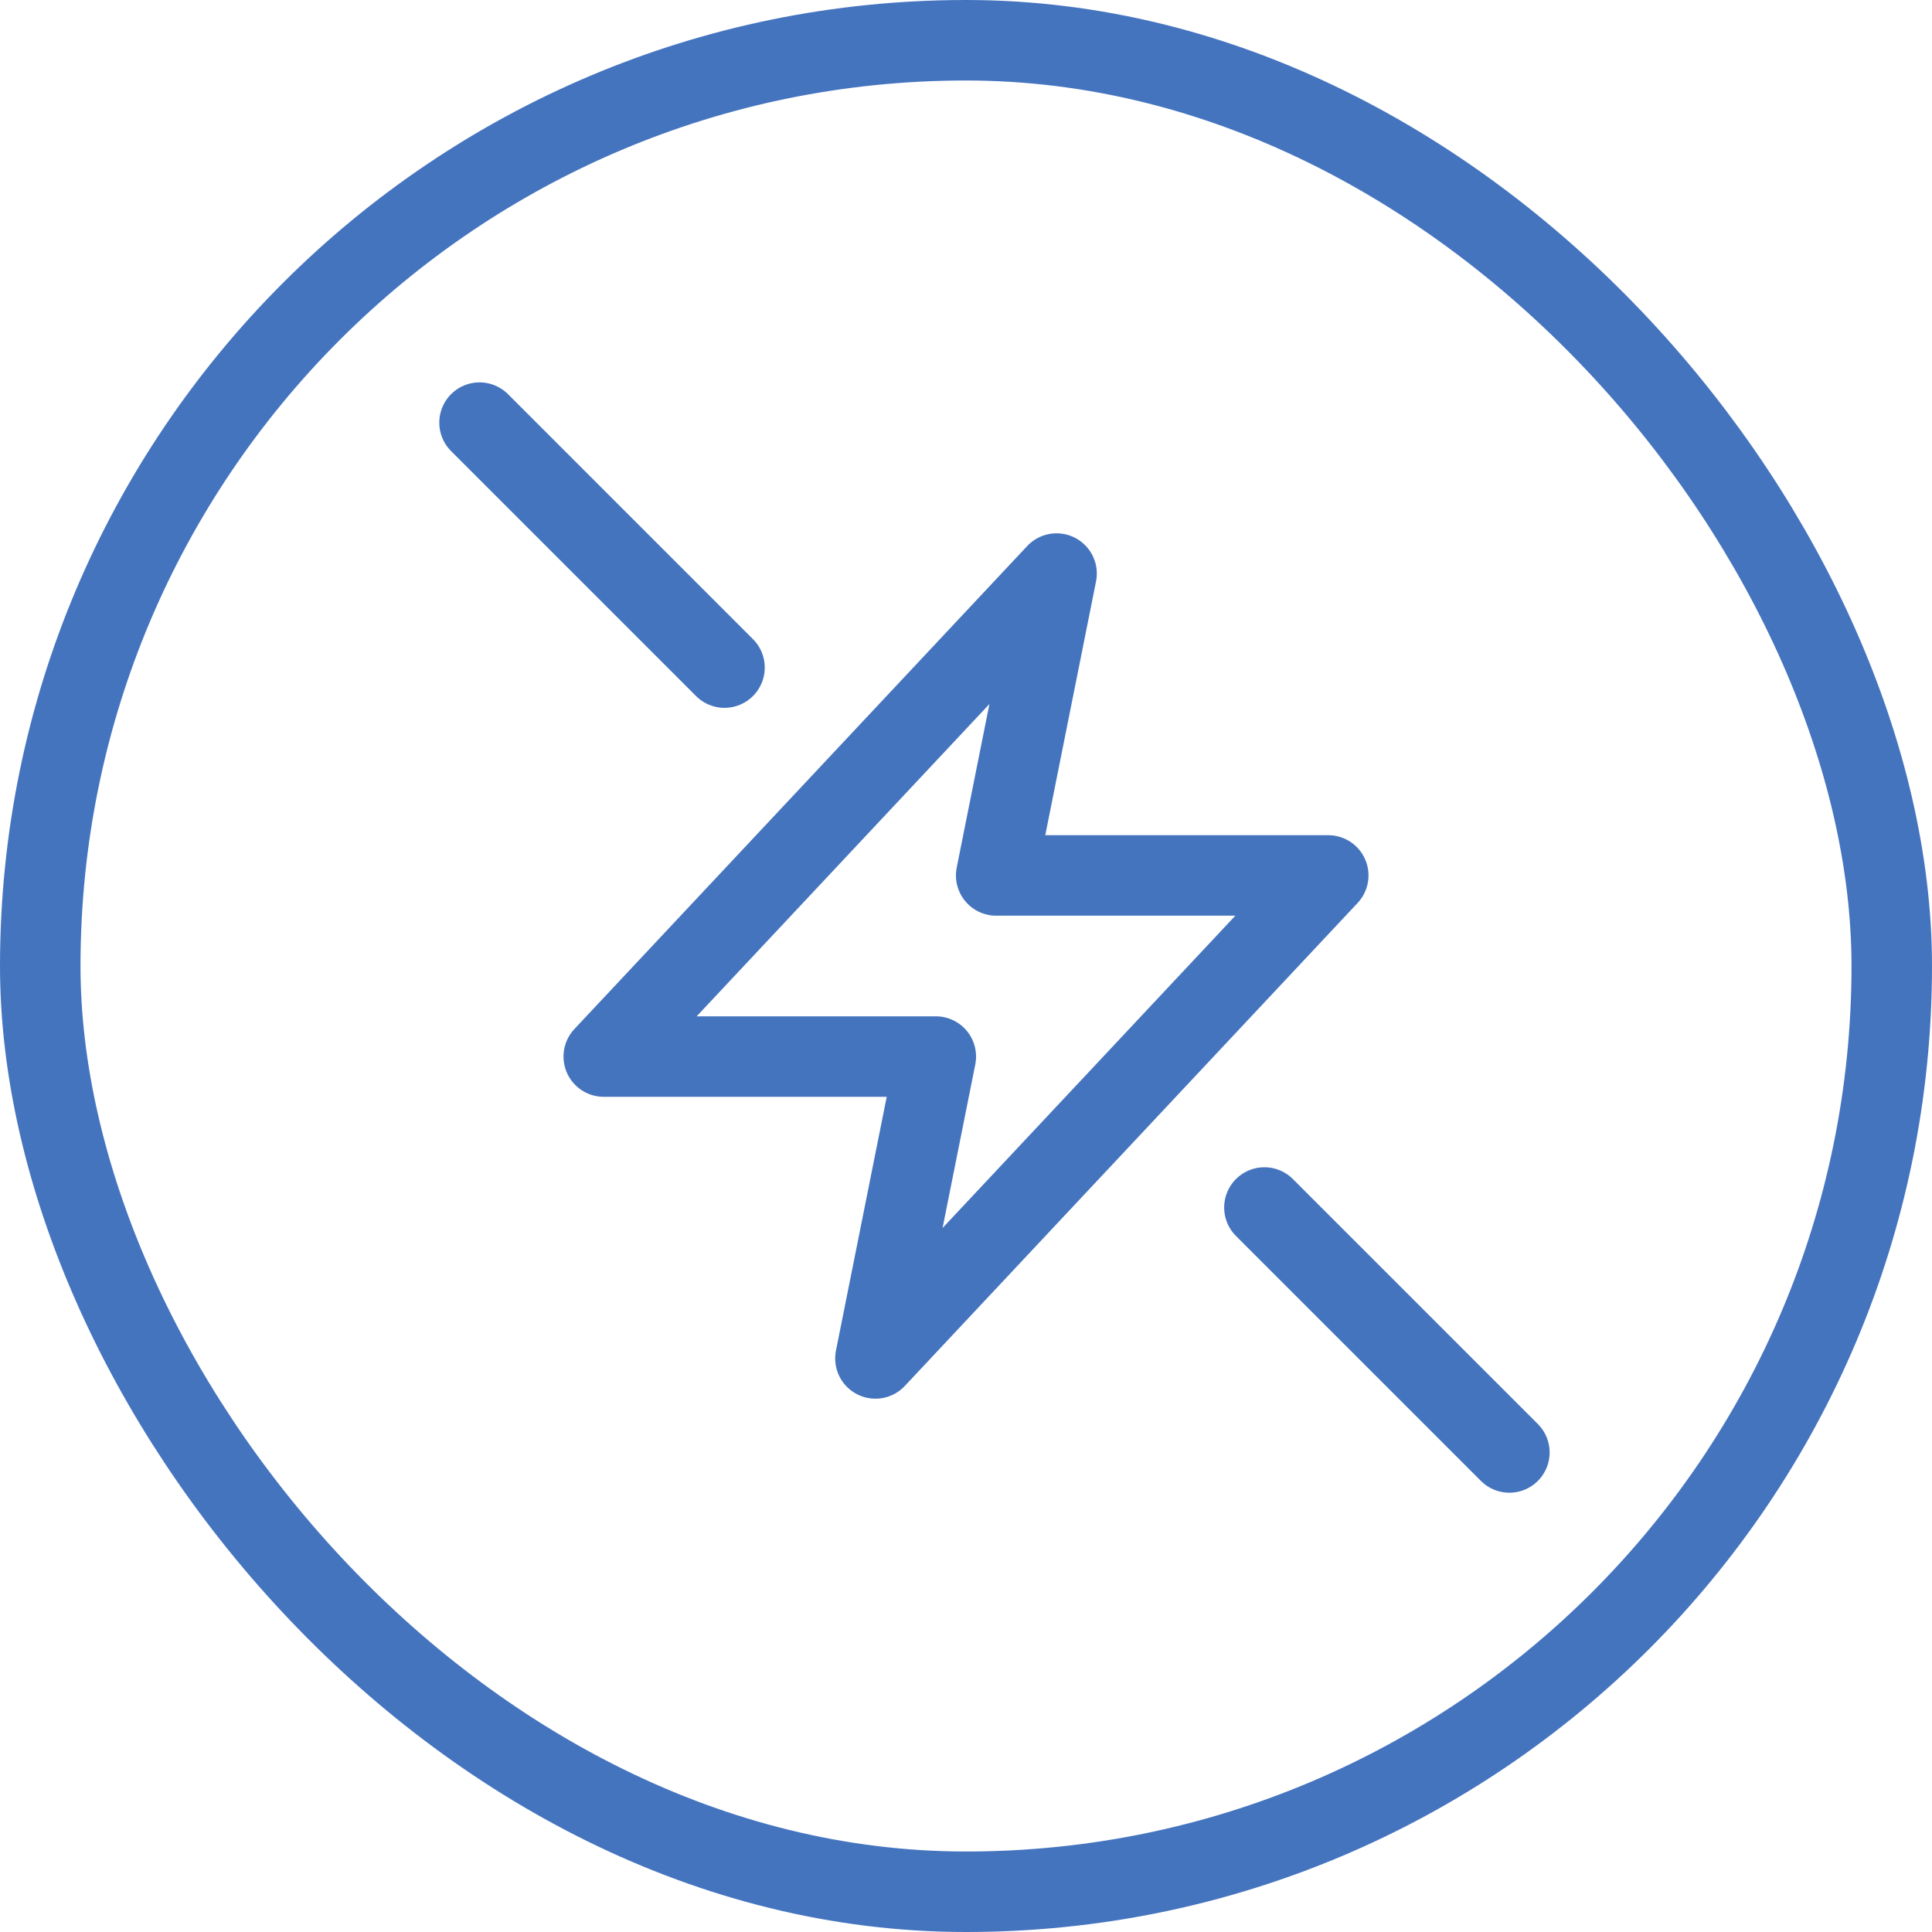 <svg width="48" height="48" viewBox="0 0 48 48" fill="none" xmlns="http://www.w3.org/2000/svg">
<rect x="1" y="1" width="46" height="46" rx="23" stroke="#4574BF" stroke-width="2"/>
<line x1="31.414" y1="30" x2="37.5" y2="36.086" stroke="#4574BF" stroke-width="2" stroke-linecap="round" stroke-linejoin="round"/>
<path d="M26.25 14.25L15 26.25H23.25L21.75 33.75L33 21.75H24.75L26.25 14.25Z" stroke="#4574BF" stroke-width="2" stroke-miterlimit="10" stroke-linecap="round" stroke-linejoin="round"/>
<line x1="11.914" y1="10.5" x2="18" y2="16.586" stroke="#4574BF" stroke-width="2" stroke-linecap="round" stroke-linejoin="round"/>
</svg>
